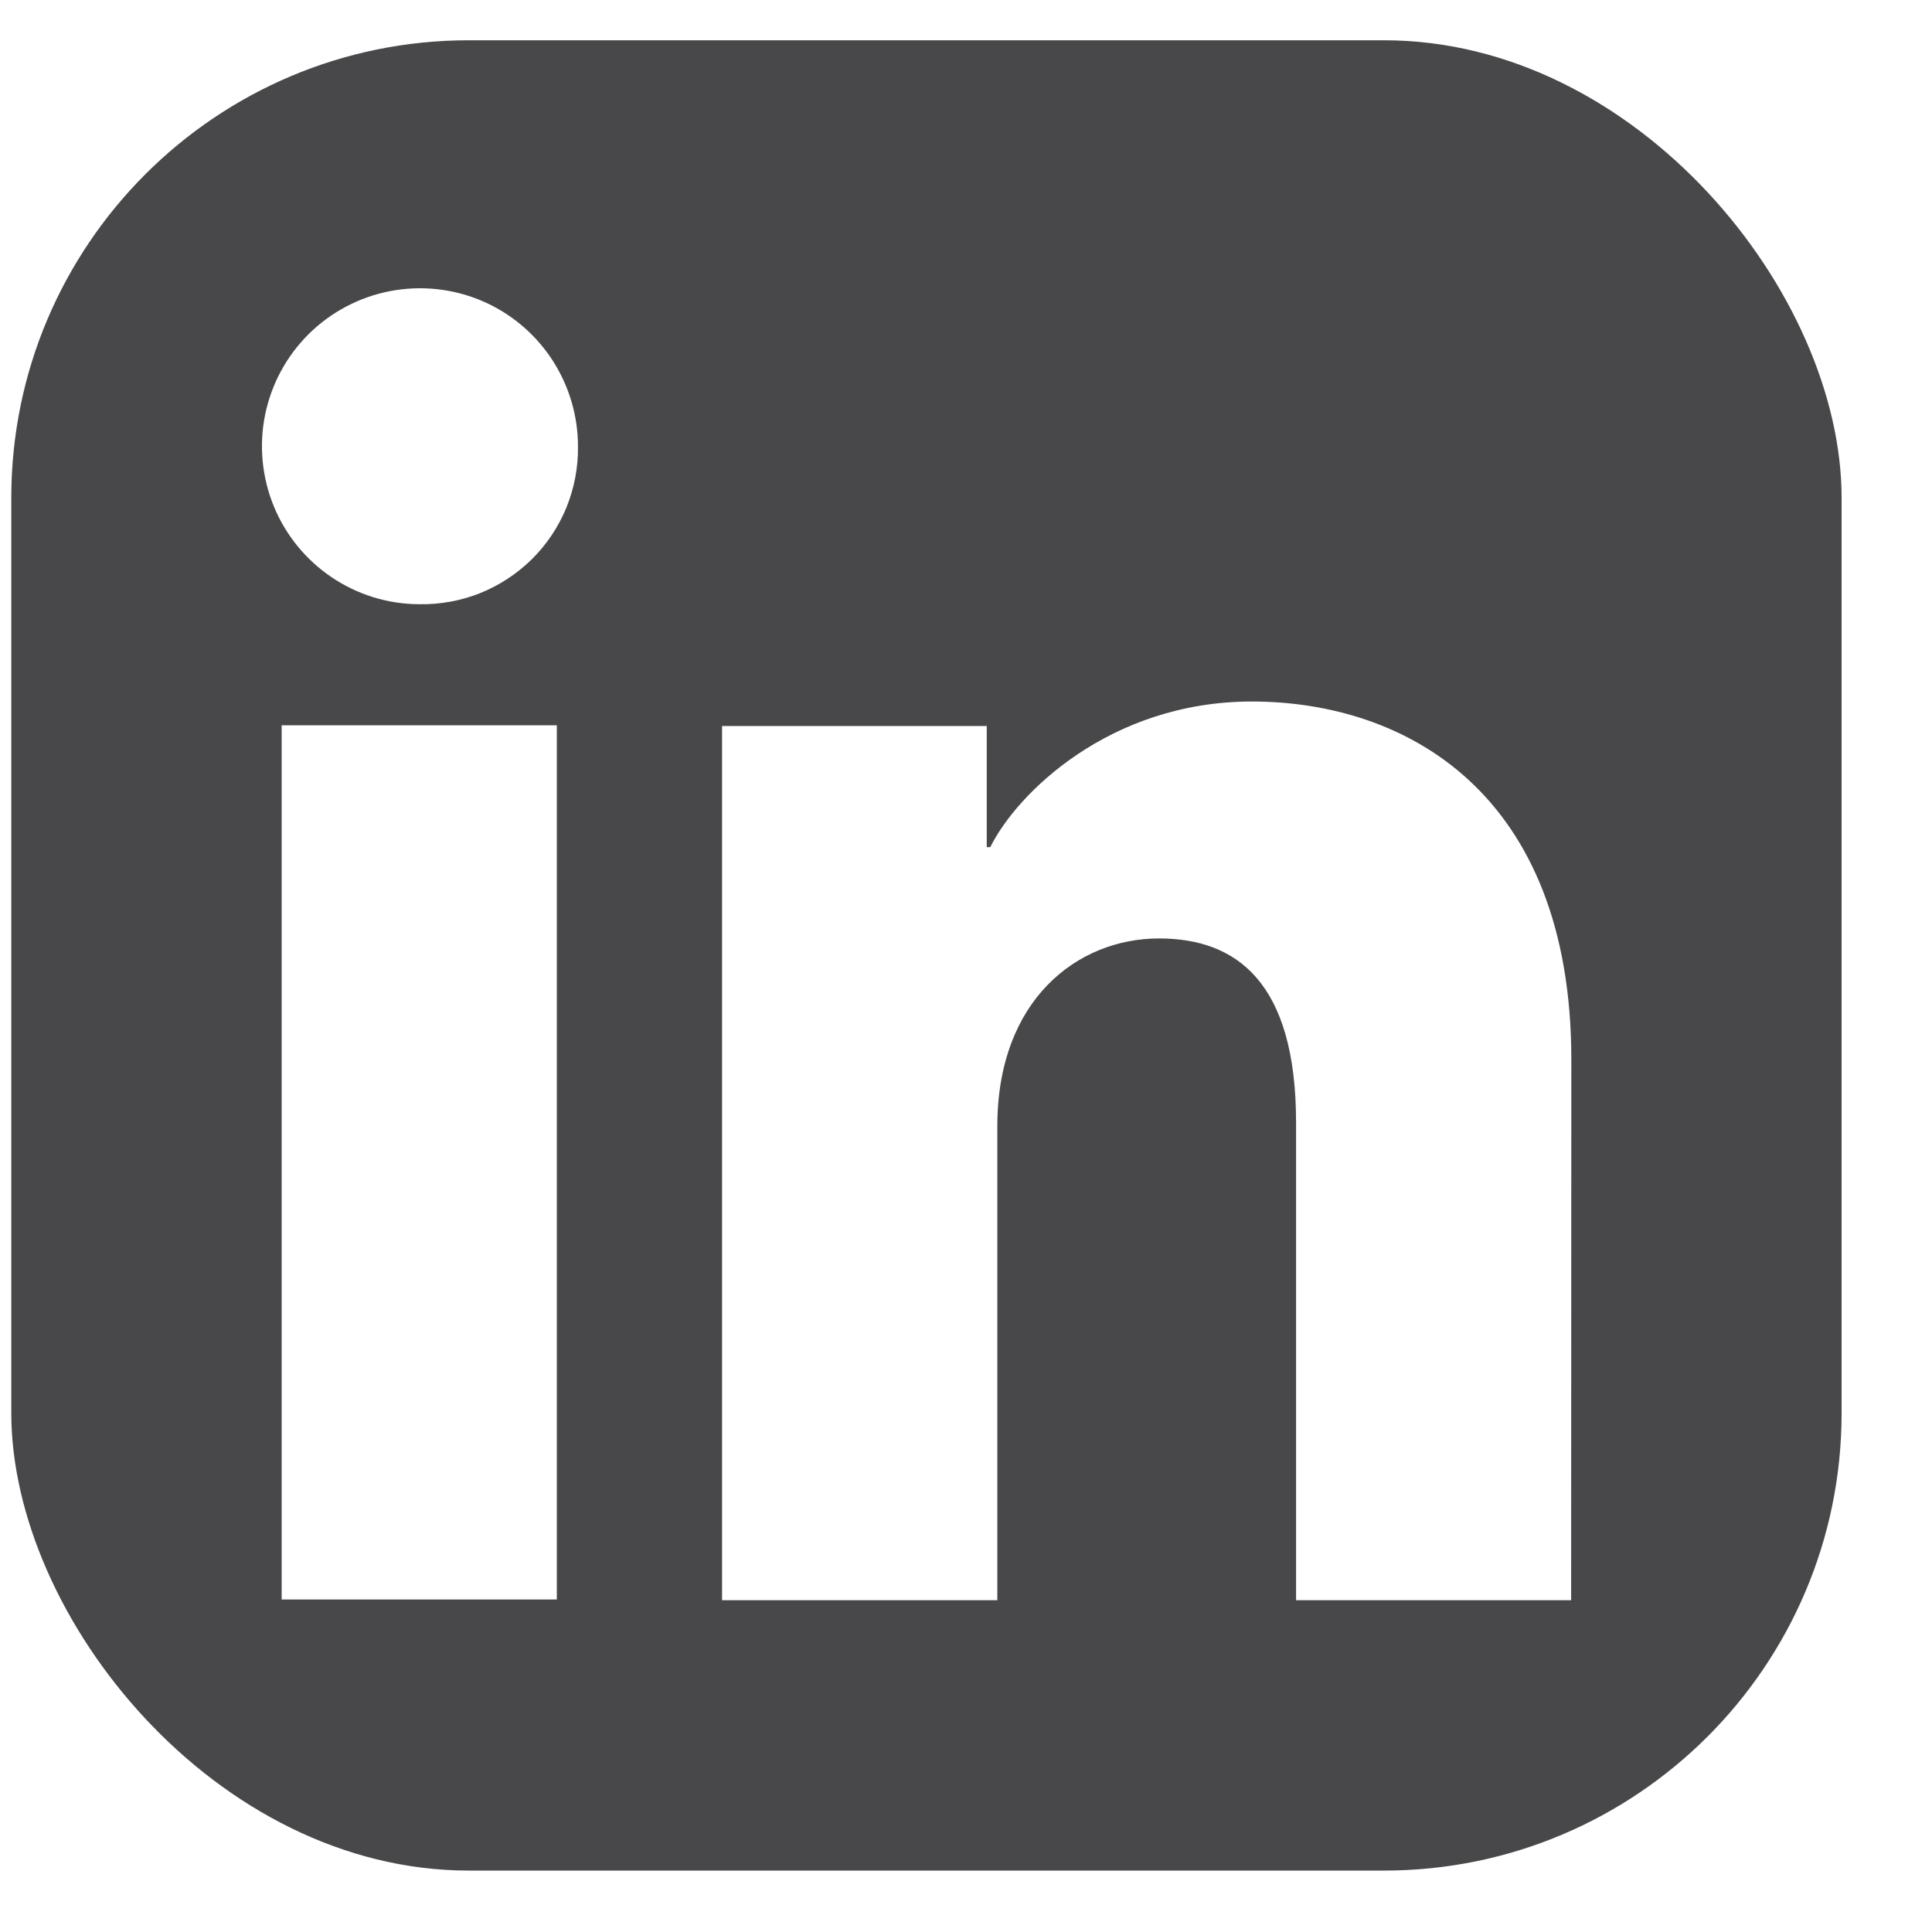 <svg width="19" height="19" viewBox="0 0 19 19" fill="none" xmlns="http://www.w3.org/2000/svg">
<g clip-path="url(#clip0_959_5218)">
<path d="M16.783 0.396H1.44C1.088 0.396 0.75 0.536 0.501 0.785C0.251 1.034 0.111 1.372 0.111 1.725V17.067C0.111 17.42 0.251 17.758 0.501 18.007C0.75 18.256 1.088 18.396 1.44 18.396H16.783C17.135 18.396 17.473 18.256 17.722 18.007C17.971 17.758 18.111 17.42 18.111 17.067V1.725C18.111 1.372 17.971 1.034 17.722 0.785C17.473 0.536 17.135 0.396 16.783 0.396ZM5.476 15.73H2.77V7.133H5.476V15.73ZM4.121 5.942C3.814 5.941 3.515 5.848 3.26 5.676C3.006 5.504 2.808 5.261 2.692 4.977C2.576 4.693 2.546 4.38 2.607 4.08C2.668 3.779 2.817 3.503 3.035 3.286C3.253 3.07 3.53 2.923 3.831 2.864C4.132 2.805 4.444 2.836 4.728 2.954C5.011 3.072 5.253 3.272 5.423 3.527C5.593 3.783 5.684 4.083 5.684 4.39C5.687 4.595 5.648 4.799 5.571 4.99C5.493 5.18 5.378 5.353 5.232 5.498C5.086 5.642 4.913 5.756 4.722 5.833C4.531 5.909 4.327 5.946 4.121 5.942ZM15.451 15.737H12.746V11.041C12.746 9.656 12.158 9.229 11.398 9.229C10.595 9.229 9.808 9.834 9.808 11.076V15.737H7.101V7.14H9.704V8.331H9.739C10 7.802 10.915 6.899 12.311 6.899C13.821 6.899 15.453 7.795 15.453 10.42L15.451 15.737Z" fill="#48484A"/>
</g>
<defs>
<clipPath id="clip0_959_5218">
<rect x="0.111" y="0.396" width="18" height="18" rx="4.5" fill="white"/>
</clipPath>
</defs>
</svg>
